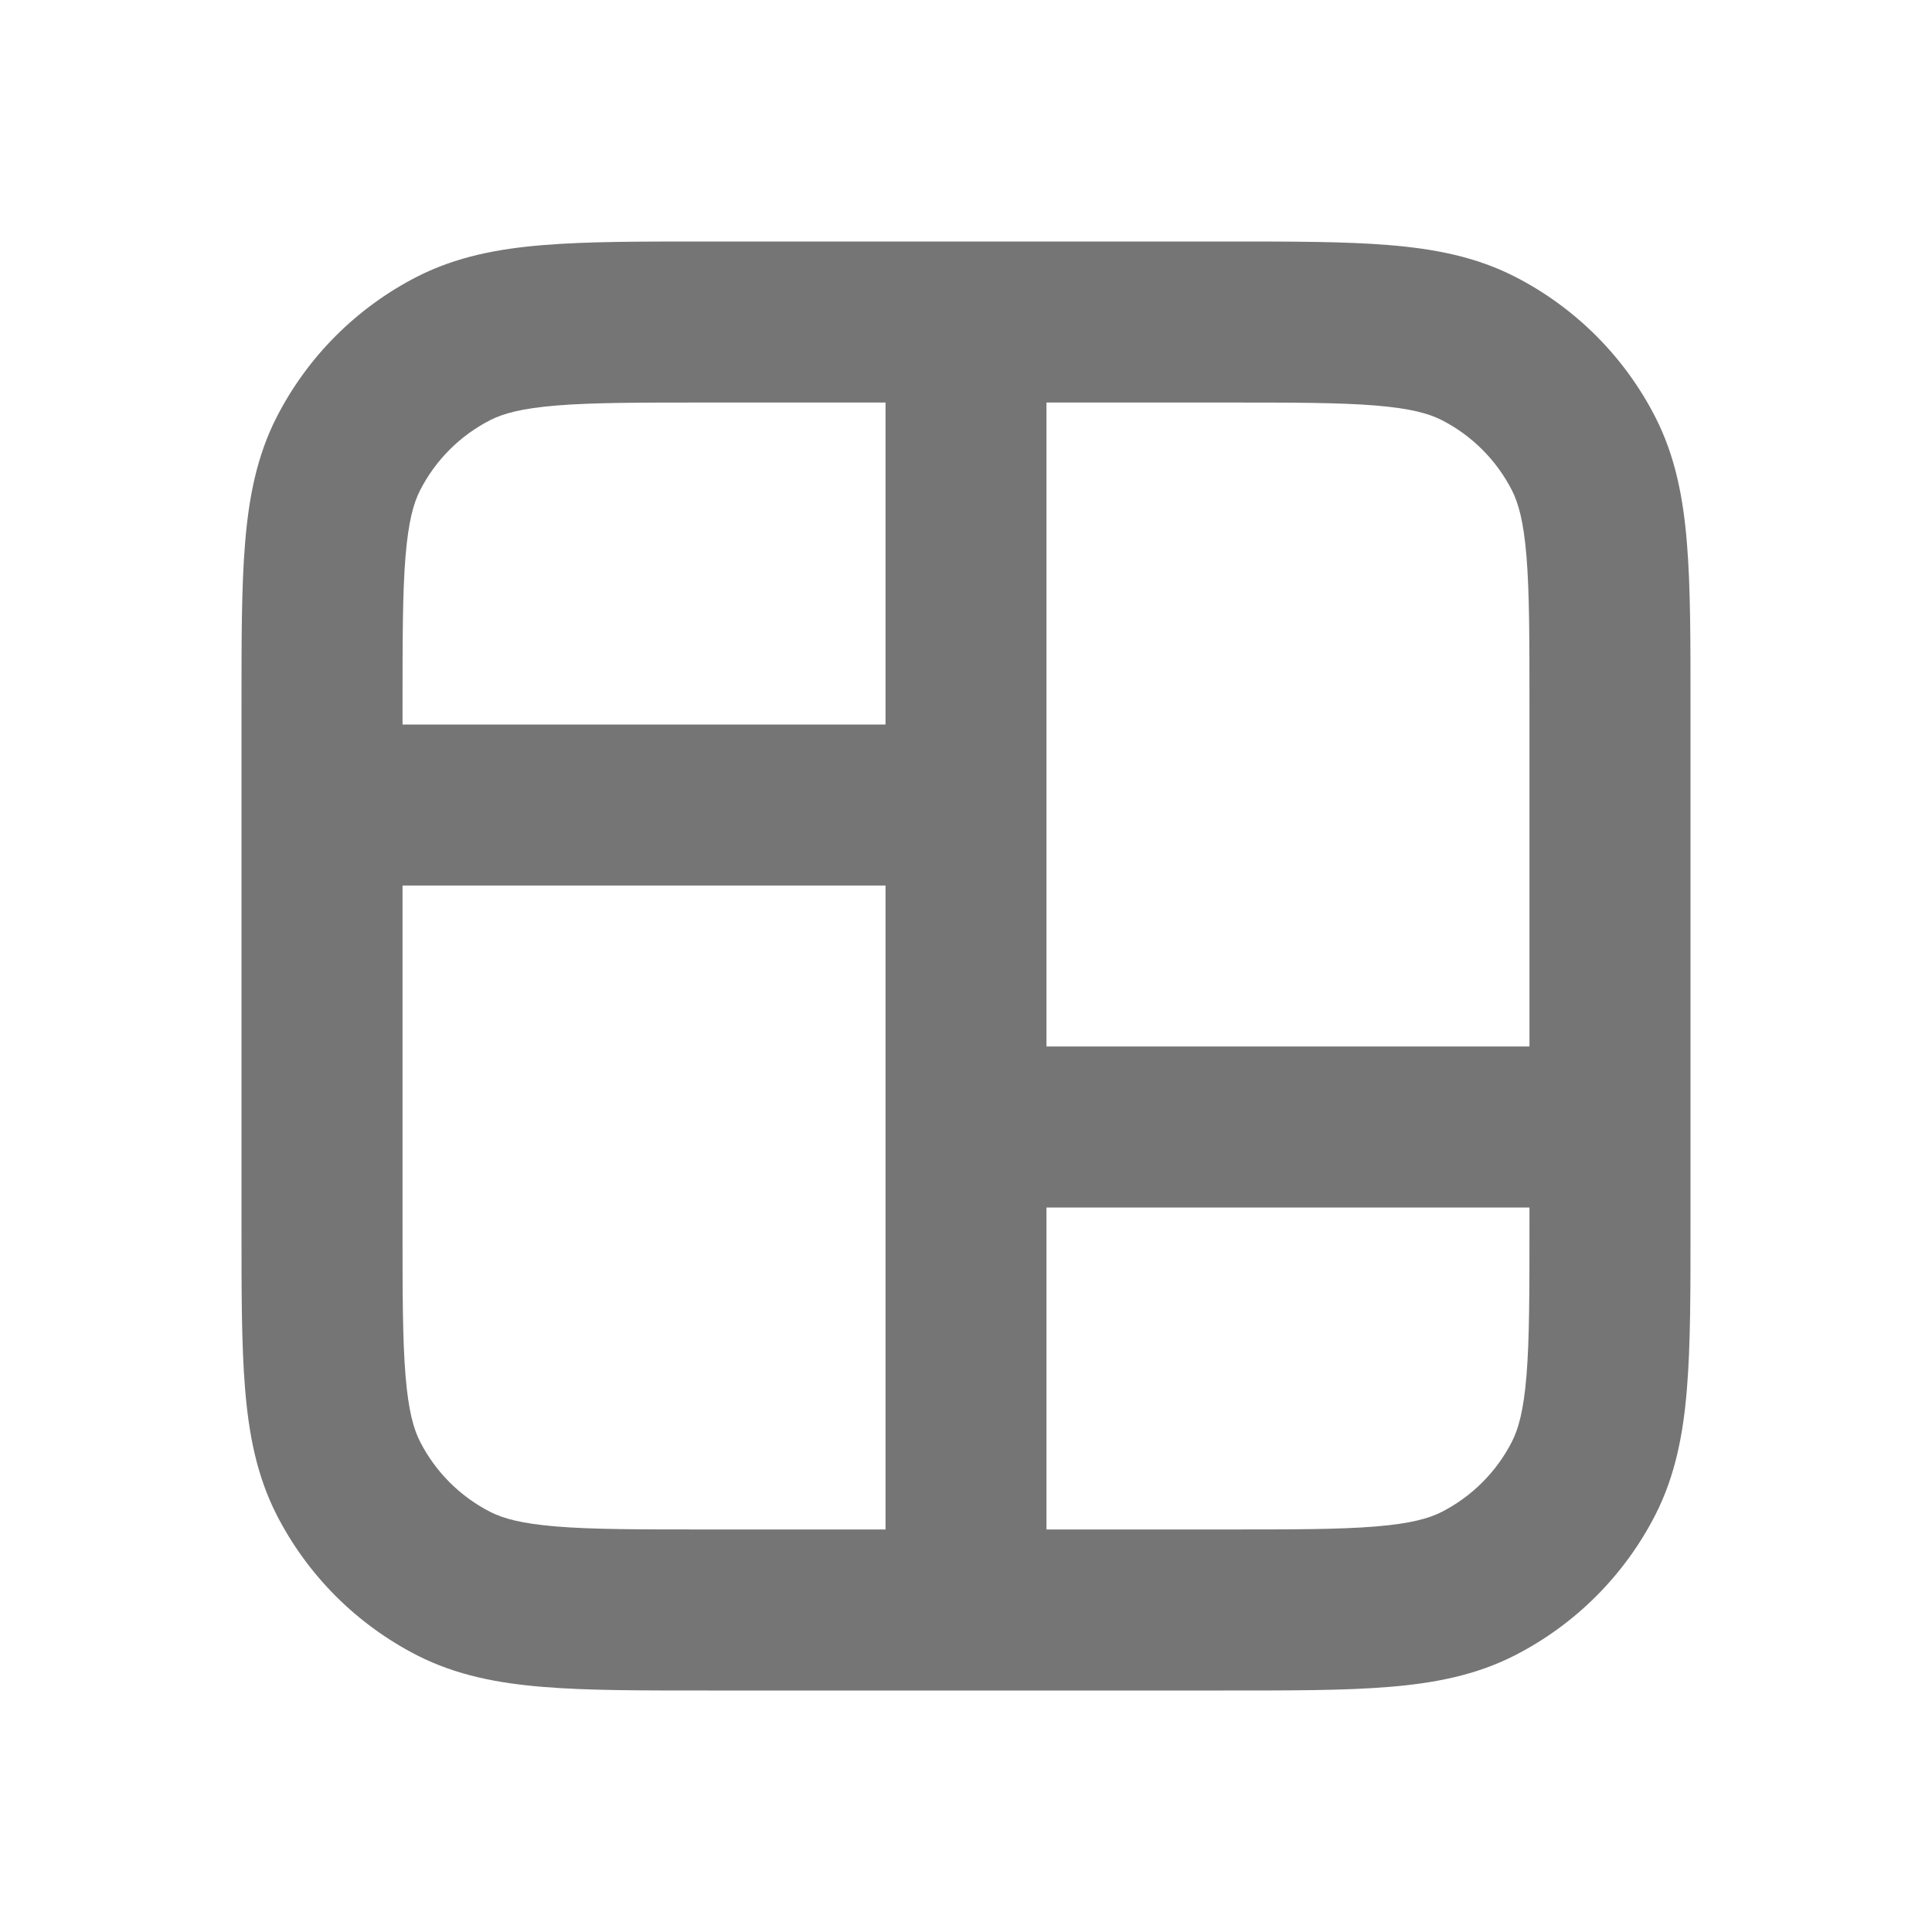 <?xml version="1.0" encoding="utf-8"?>
<svg xmlns="http://www.w3.org/2000/svg" width="20" height="20" viewBox="0 0 20 20" fill="none">
<path d="M4.698 16.394L5.077 15.652H5.077L4.698 16.394ZM3.606 15.302L2.863 15.68H2.863L3.606 15.302ZM16.394 15.302L15.652 14.923L16.394 15.302ZM15.302 16.394L14.923 15.652L15.302 16.394ZM16.394 4.698L15.652 5.077L15.652 5.077L16.394 4.698ZM15.302 3.606L15.68 2.863L15.68 2.863L15.302 3.606ZM3.606 4.698L4.348 5.077V5.077L3.606 4.698ZM4.698 3.606L5.077 4.348H5.077L4.698 3.606ZM10.833 3.333V2.5H9.167V3.333H10.833ZM3.333 7.5H2.5V9.167H3.333V7.5ZM9.167 16.667V17.5H10.833V16.667H9.167ZM16.667 12.5H17.5V10.833H16.667V12.5ZM15.833 7.333V12.667H17.5V7.333H15.833ZM12.667 15.833H7.333V17.5H12.667V15.833ZM4.167 12.667V7.333H2.5V12.667H4.167ZM7.333 4.167H12.667V2.5H7.333V4.167ZM7.333 15.833C6.62 15.833 6.134 15.833 5.759 15.802C5.394 15.772 5.207 15.718 5.077 15.652L4.32 17.137C4.725 17.343 5.155 17.425 5.624 17.463C6.082 17.501 6.647 17.5 7.333 17.5V15.833ZM2.5 12.667C2.5 13.353 2.499 13.918 2.537 14.376C2.575 14.845 2.657 15.275 2.863 15.68L4.348 14.923C4.282 14.793 4.228 14.606 4.198 14.241C4.167 13.866 4.167 13.38 4.167 12.667H2.5ZM5.077 15.652C4.763 15.492 4.508 15.237 4.348 14.923L2.863 15.68C3.183 16.307 3.693 16.817 4.32 17.137L5.077 15.652ZM15.833 12.667C15.833 13.38 15.833 13.866 15.802 14.241C15.772 14.606 15.718 14.793 15.652 14.923L17.137 15.68C17.343 15.275 17.425 14.845 17.463 14.376C17.501 13.918 17.5 13.353 17.5 12.667H15.833ZM12.667 17.5C13.353 17.5 13.918 17.501 14.377 17.463C14.845 17.425 15.276 17.343 15.68 17.137L14.923 15.652C14.793 15.718 14.606 15.772 14.241 15.802C13.866 15.833 13.38 15.833 12.667 15.833V17.5ZM15.652 14.923C15.492 15.237 15.237 15.492 14.923 15.652L15.68 17.137C16.307 16.817 16.817 16.307 17.137 15.68L15.652 14.923ZM17.5 7.333C17.5 6.647 17.501 6.082 17.463 5.623C17.425 5.155 17.343 4.724 17.137 4.32L15.652 5.077C15.718 5.207 15.772 5.394 15.802 5.759C15.833 6.134 15.833 6.619 15.833 7.333H17.5ZM12.667 4.167C13.38 4.167 13.866 4.167 14.241 4.198C14.606 4.228 14.793 4.282 14.923 4.348L15.68 2.863C15.276 2.657 14.845 2.575 14.377 2.537C13.918 2.499 13.353 2.5 12.667 2.5V4.167ZM17.137 4.32C16.817 3.693 16.307 3.183 15.68 2.863L14.923 4.348C15.237 4.508 15.492 4.763 15.652 5.077L17.137 4.32ZM4.167 7.333C4.167 6.619 4.167 6.134 4.198 5.759C4.228 5.394 4.282 5.207 4.348 5.077L2.863 4.32C2.657 4.724 2.575 5.155 2.537 5.623C2.499 6.082 2.5 6.647 2.5 7.333H4.167ZM7.333 2.5C6.647 2.5 6.082 2.499 5.624 2.537C5.155 2.575 4.725 2.657 4.32 2.863L5.077 4.348C5.207 4.282 5.394 4.228 5.759 4.198C6.134 4.167 6.62 4.167 7.333 4.167V2.5ZM4.348 5.077C4.508 4.763 4.763 4.508 5.077 4.348L4.32 2.863C3.693 3.183 3.183 3.693 2.863 4.32L4.348 5.077ZM9.167 3.333V8.333H10.833V3.333H9.167ZM10 7.5H3.333V9.167H10V7.5ZM9.167 8.333V11.667H10.833V8.333H9.167ZM9.167 11.667V16.667H10.833V11.667H9.167ZM10 12.5H16.667V10.833H10V12.5Z" fill="#757576"/>
</svg>